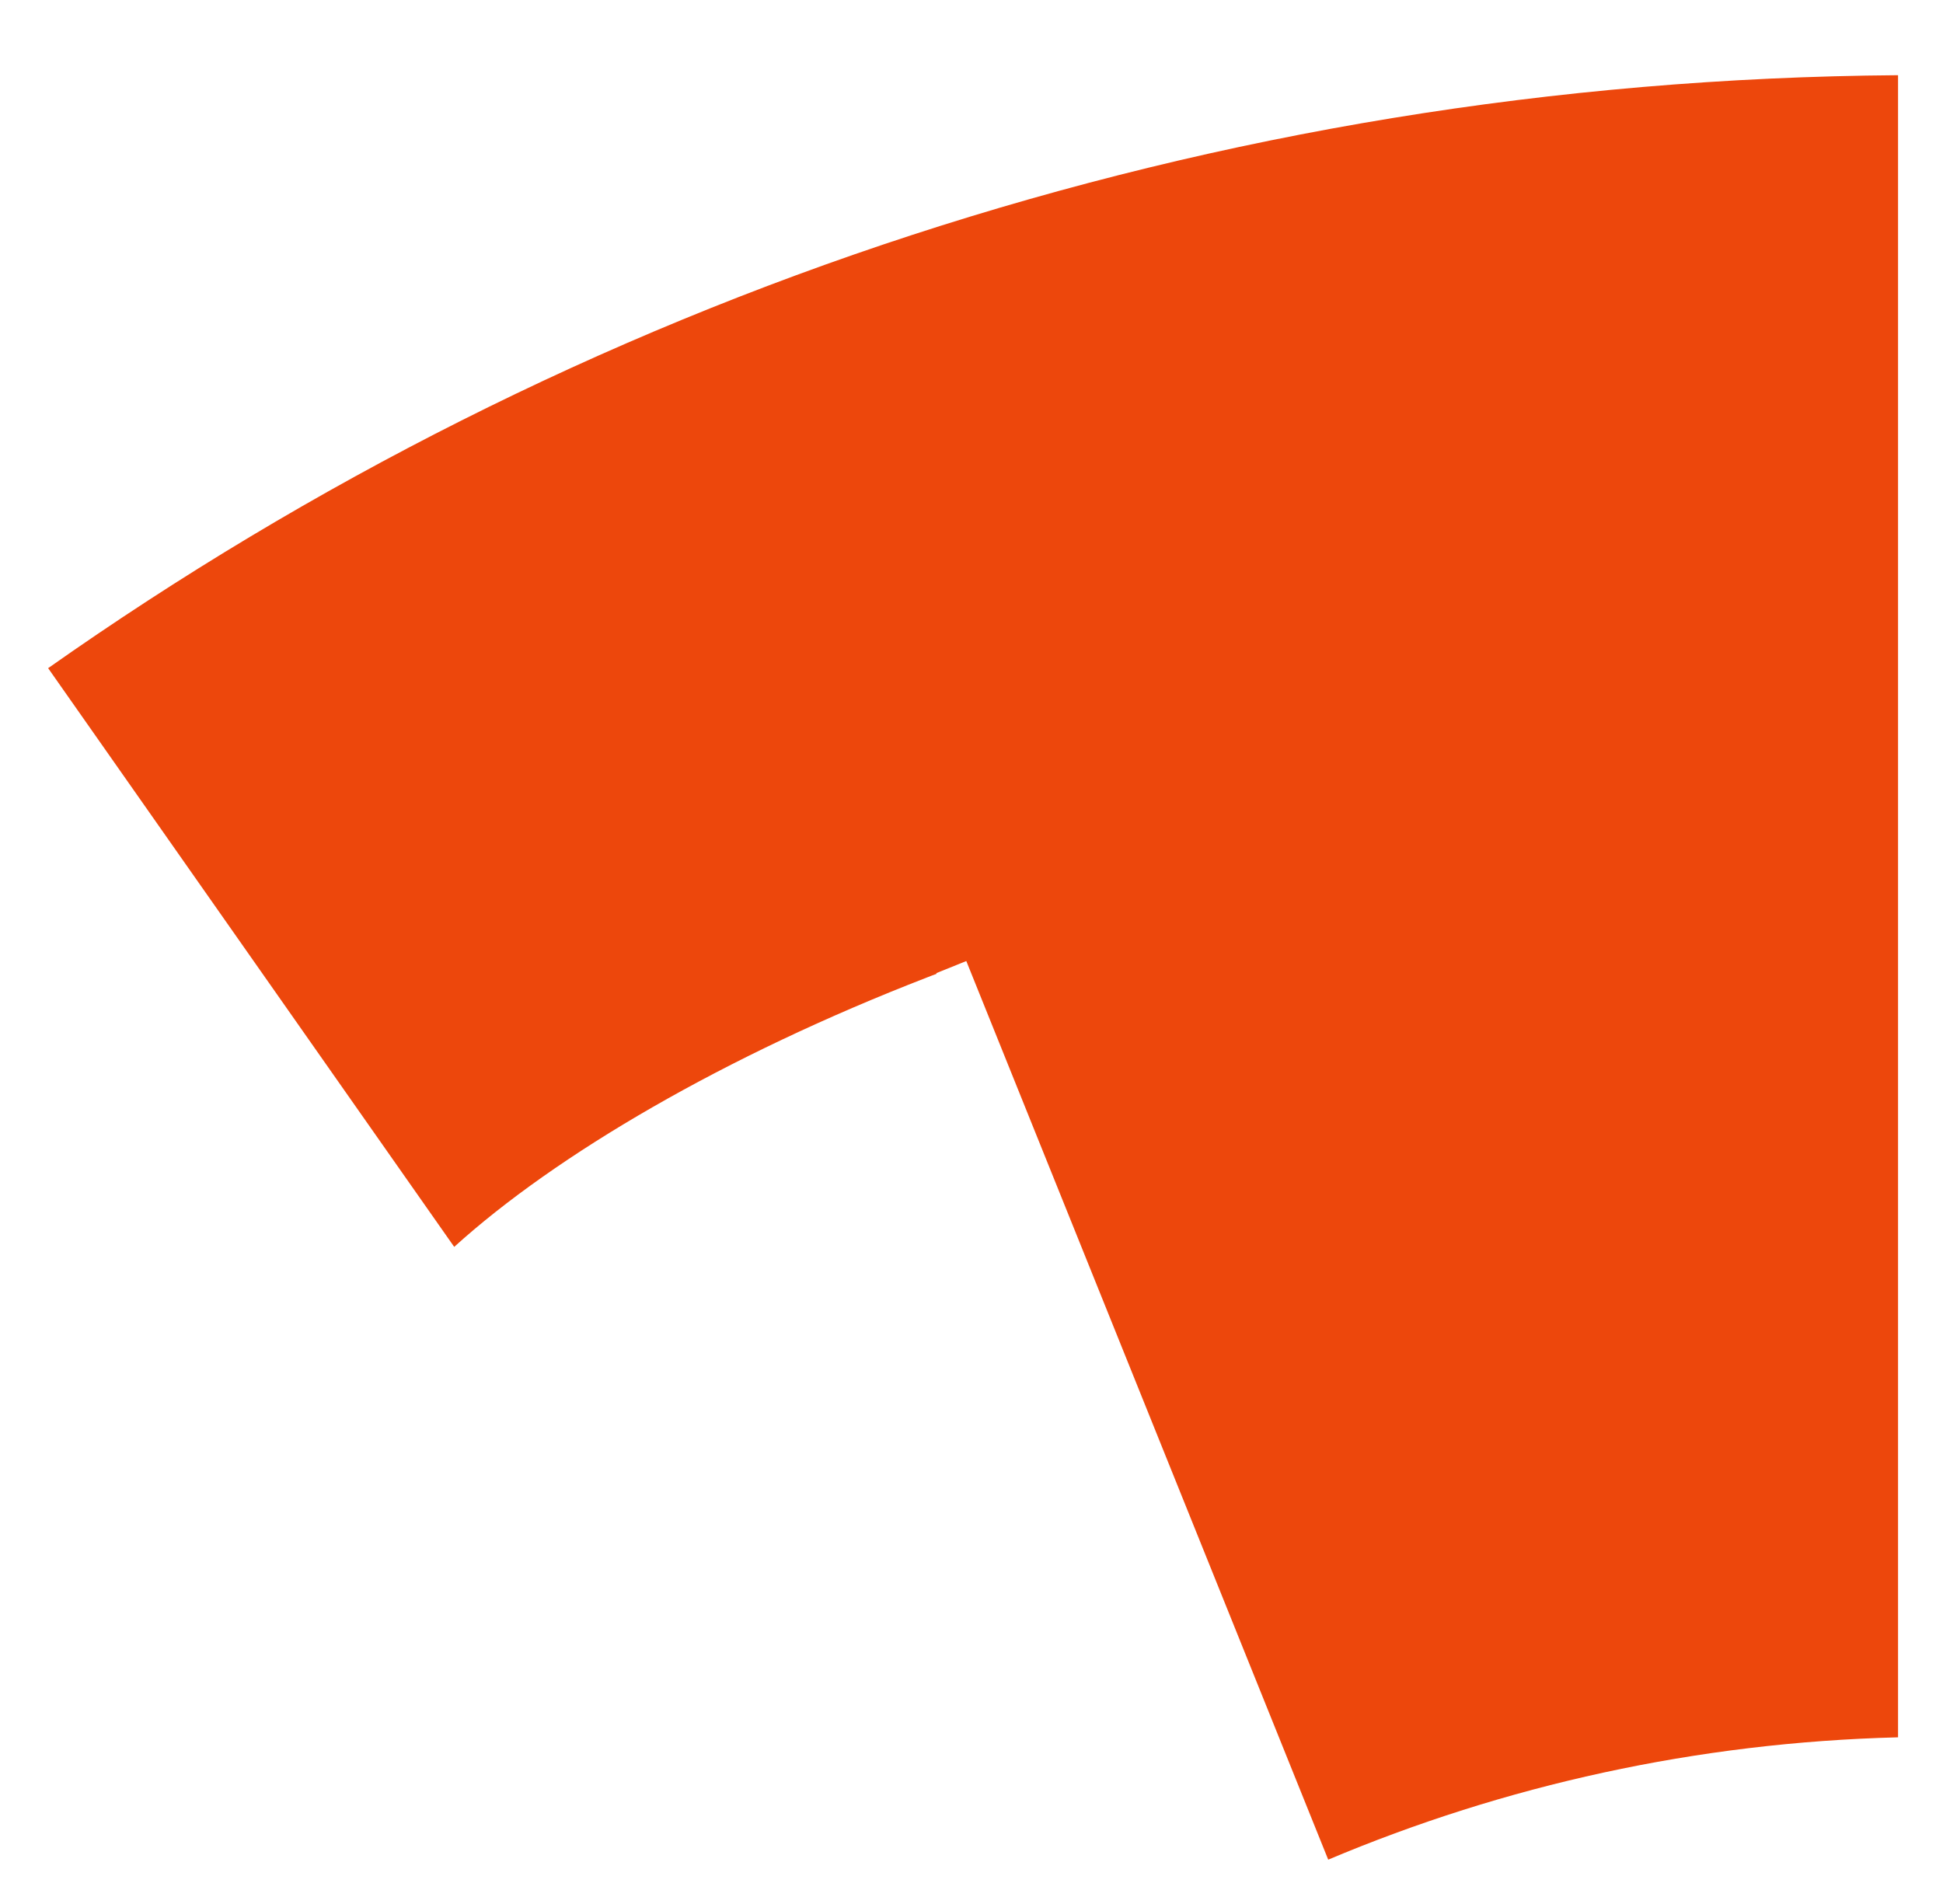 <?xml version="1.0" encoding="utf-8"?>
<!-- Generator: Adobe Illustrator 15.0.0, SVG Export Plug-In . SVG Version: 6.00 Build 0)  -->
<!DOCTYPE svg PUBLIC "-//W3C//DTD SVG 1.1//EN" "http://www.w3.org/Graphics/SVG/1.1/DTD/svg11.dtd">
<svg version="1.1" id="Warstwa_1" xmlns="http://www.w3.org/2000/svg" xmlns:xlink="http://www.w3.org/1999/xlink" x="0px" y="0px"
	 width="207.216px" height="203.092px" viewBox="0 0 207.216 203.092" enable-background="new 0 0 207.216 203.092"
	 xml:space="preserve">
<path id="sala_konsumpcyjna_1_" fill="#ED470C" enable-background="new    " d="M202.422,8.021v177.274
	c-21.499,0.545-42,5.133-60.771,13.047L103.053,102.5l-3.194,1.288l0.026,0.075c-0.348,0.122-0.695,0.263-1.043,0.396
	c-21.535,8.338-39.564,18.902-50.402,28.727L5.133,71.264C61.036,31.879,129.027,8.566,202.422,8.021z"/>
</svg>
